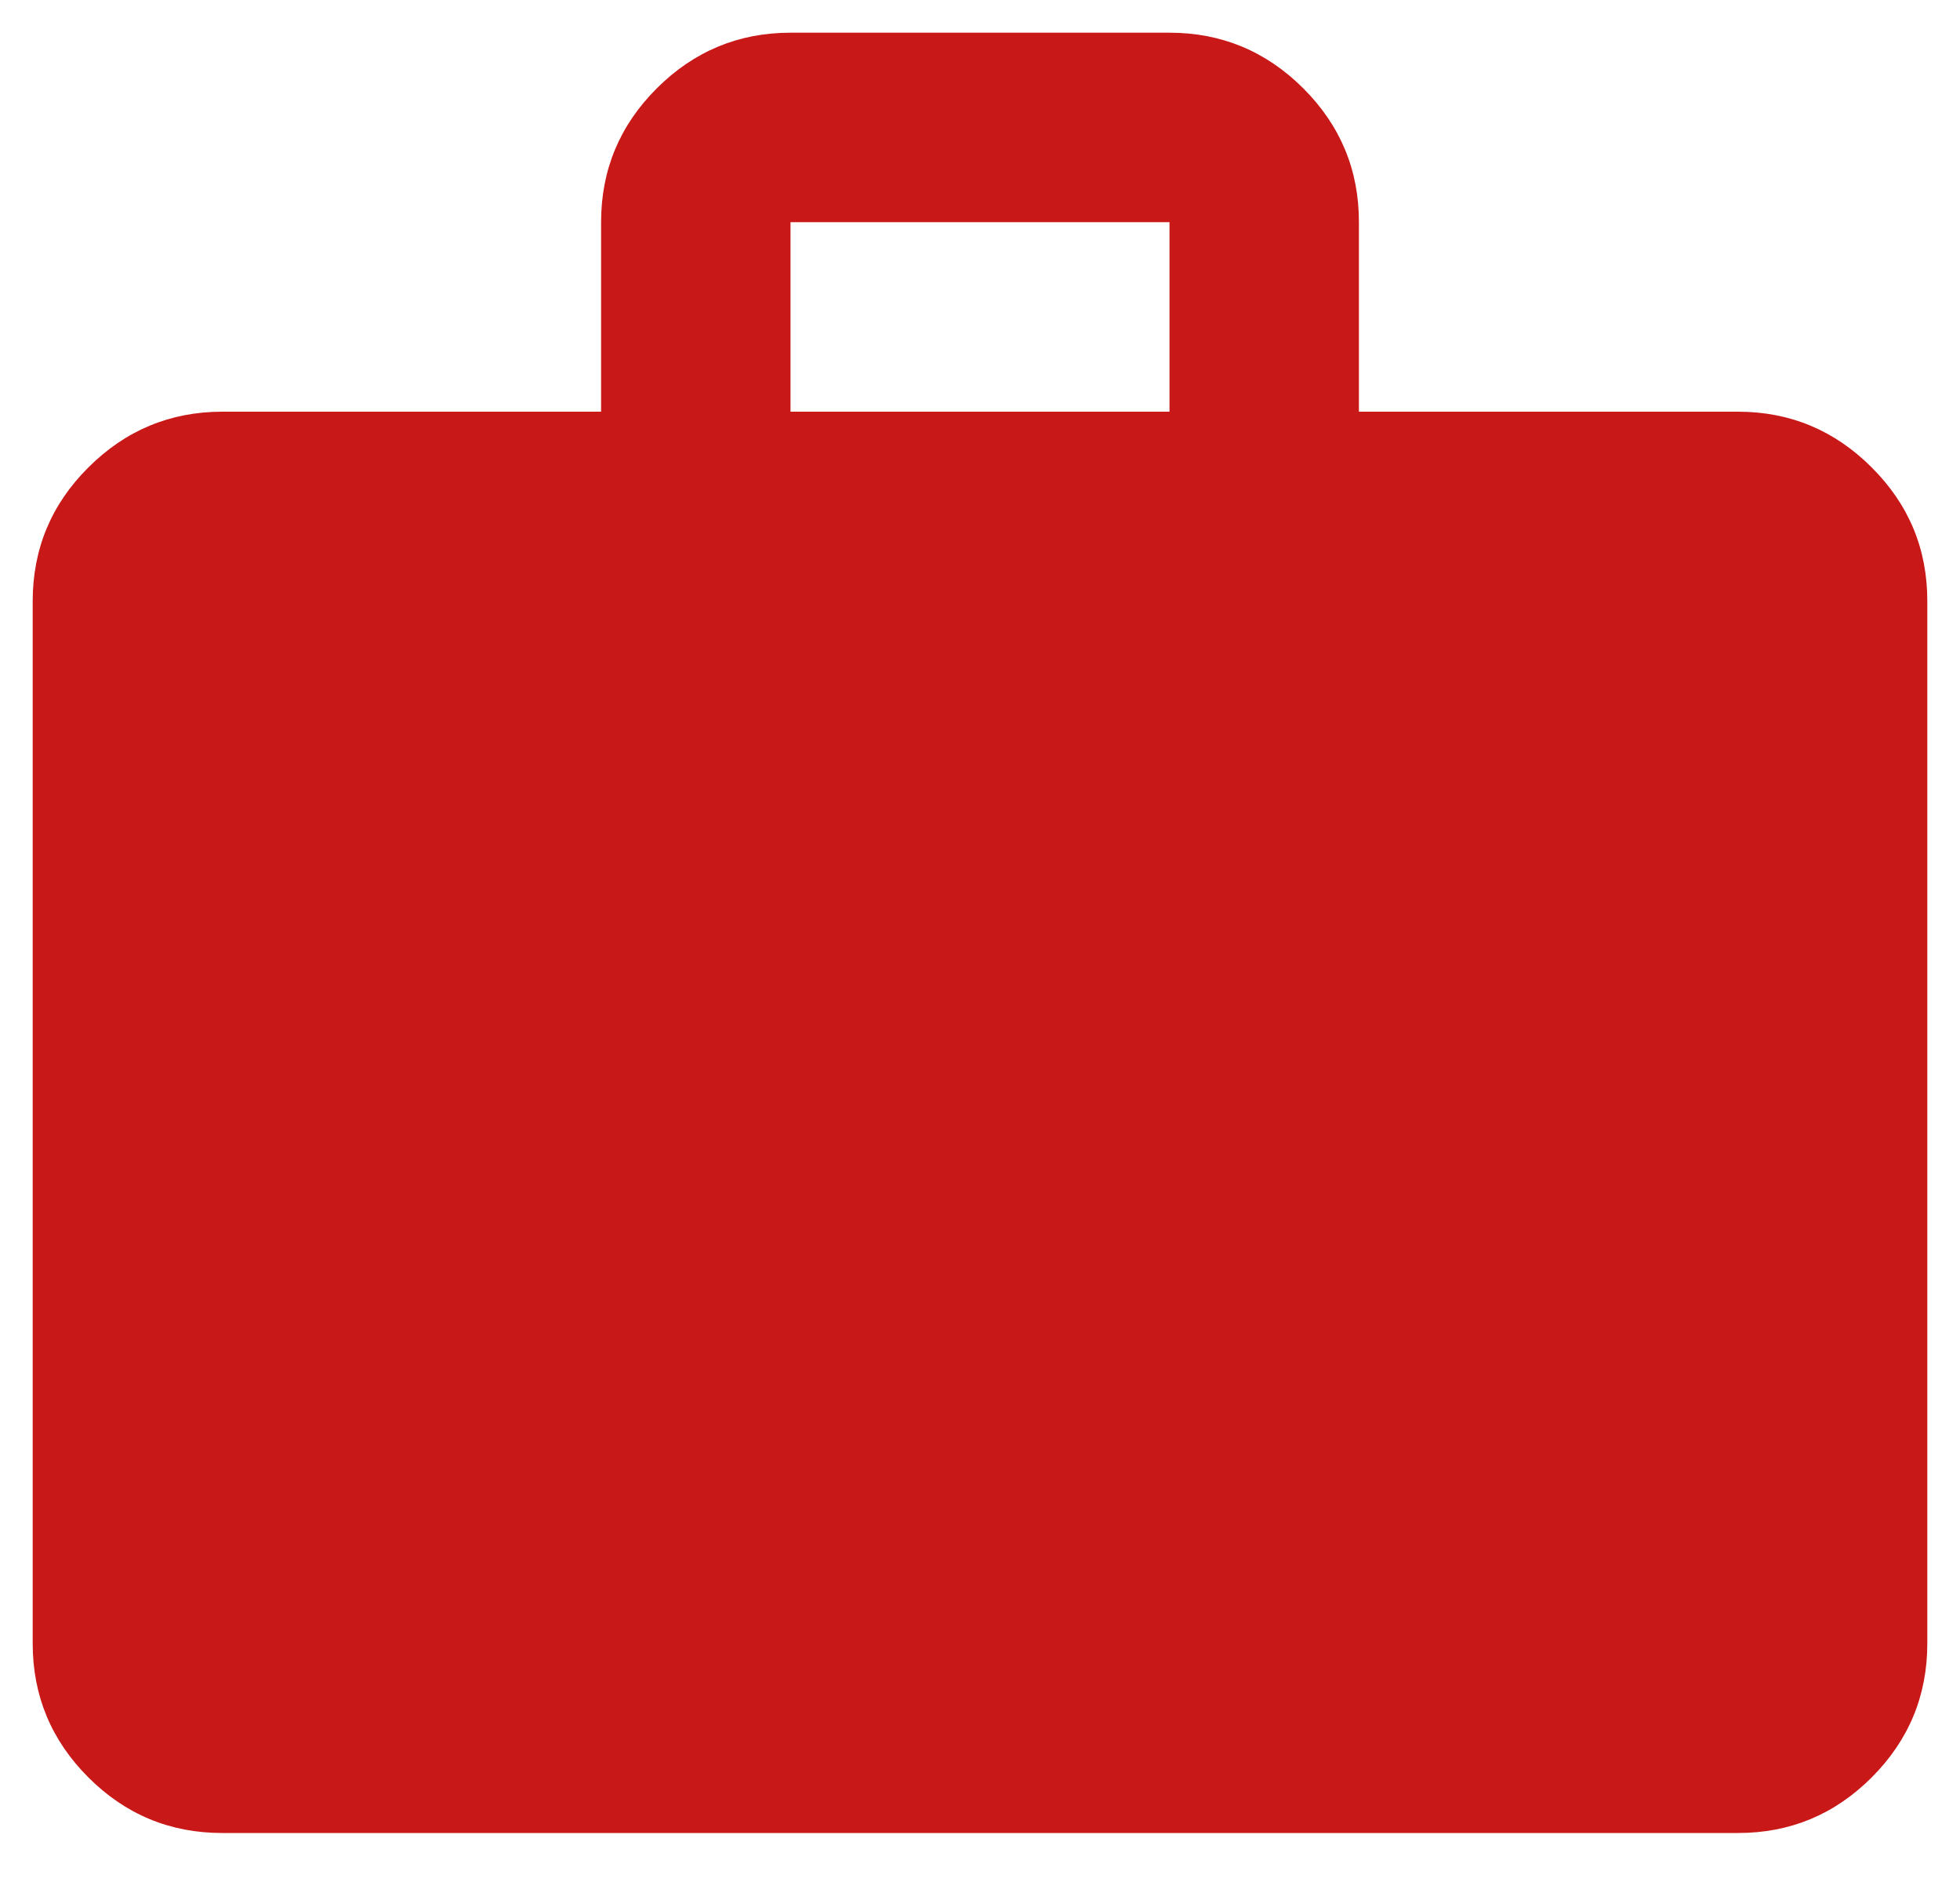 <svg width="25" height="24" viewBox="0 0 25 24" fill="none" xmlns="http://www.w3.org/2000/svg">
<path d="M2.833 23.375C2.169 23.375 1.6 23.139 1.127 22.666C0.654 22.193 0.417 21.624 0.417 20.958V7.667C0.417 7.002 0.653 6.433 1.127 5.961C1.601 5.488 2.17 5.251 2.833 5.25H7.667V2.833C7.667 2.169 7.903 1.6 8.377 1.127C8.851 0.654 9.42 0.417 10.083 0.417H14.917C15.581 0.417 16.15 0.654 16.624 1.127C17.098 1.601 17.334 2.17 17.333 2.833V5.25H22.167C22.831 5.25 23.4 5.487 23.874 5.961C24.348 6.434 24.584 7.003 24.583 7.667V20.958C24.583 21.623 24.347 22.192 23.874 22.666C23.401 23.139 22.832 23.376 22.167 23.375H2.833ZM10.083 5.25H14.917V2.833H10.083V5.25Z" fill="#C91818"/>
</svg>
